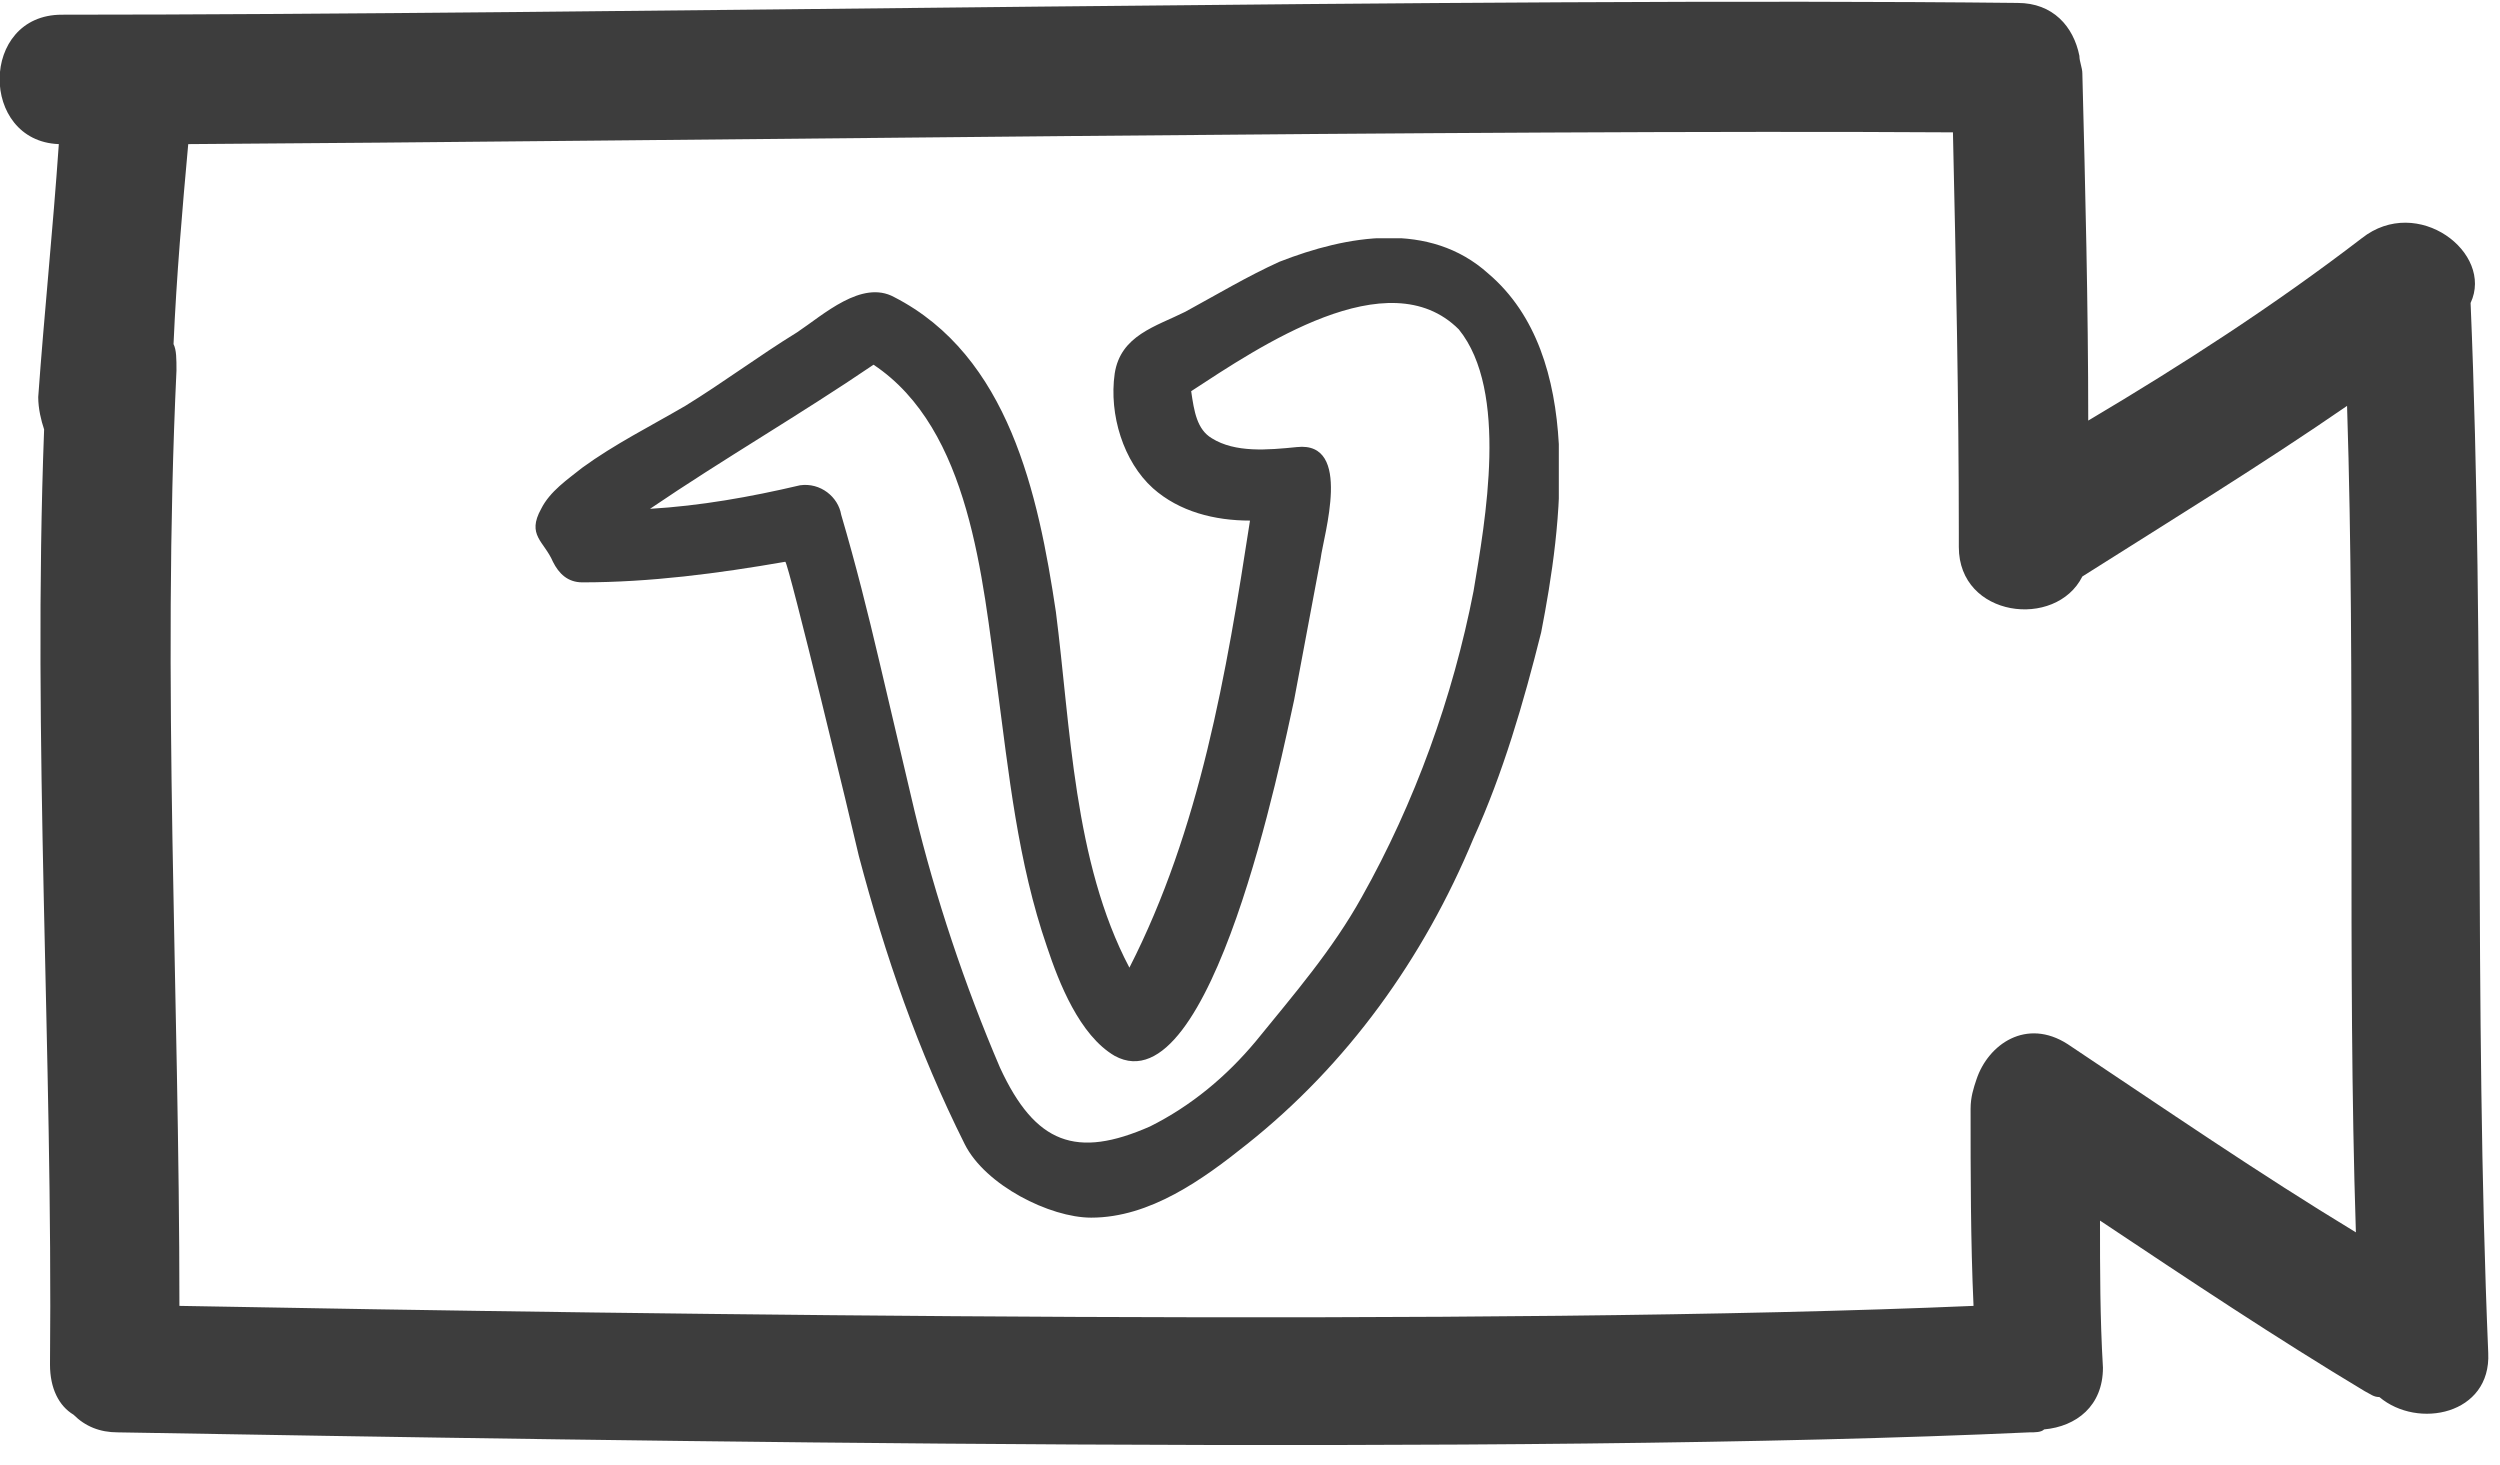 <?xml version="1.0" encoding="utf-8"?>
<!-- Generator: Adobe Illustrator 18.0.0, SVG Export Plug-In . SVG Version: 6.00 Build 0)  -->
<!DOCTYPE svg PUBLIC "-//W3C//DTD SVG 1.1//EN" "http://www.w3.org/Graphics/SVG/1.1/DTD/svg11.dtd">
<svg version="1.1" id="Layer_1" xmlns="http://www.w3.org/2000/svg" xmlns:xlink="http://www.w3.org/1999/xlink" x="0px" y="0px"
	 viewBox="0 0 85 49.8" style="enable-background:new 0 0 85 49.8;" xml:space="preserve">
<style type="text/css">
	.st0{clip-path:url(#SVGID_2_);fill:#3D3D3D;}
	.st1{clip-path:url(#SVGID_4_);fill:#3D3D3D;}
</style>
<g>
	<g>
		<defs>
			<rect id="SVGID_1_" x="0" y="0" width="85" height="49.8"/>
		</defs>
		<clipPath id="SVGID_2_">
			<use xlink:href="#SVGID_1_"  style="overflow:visible;"/>
		</clipPath>
		<path class="st0" d="M80.3,8.1c-3,2.3-6.1,4.3-9.3,6.2c0-3.9-0.1-7.9-0.2-11.8c0-0.2-0.1-0.4-0.1-0.6c-0.2-1-0.9-1.8-2.1-1.8
			c-18-0.2-48.5,0.4-66.5,0.4c-2.8,0-2.8,4.3-0.1,4.4c-0.2,2.9-0.5,5.8-0.7,8.6c0,0.4,0.1,0.8,0.2,1.1C1.1,25.2,1.8,35.8,1.7,46.4
			c0,0.8,0.3,1.4,0.8,1.7c0.4,0.4,0.9,0.6,1.5,0.6c17.5,0.3,47.5,0.8,65,0c0.2,0,0.4,0,0.5-0.1c1.1-0.1,2-0.8,2-2.1
			c-0.1-1.7-0.1-3.3-0.1-5c3,2,6,4,9,5.8c0.2,0.1,0.3,0.2,0.5,0.2c1.3,1.1,3.8,0.6,3.7-1.5c-0.5-11.9-0.1-23.8-0.6-35.7
			C84.8,8.6,82.2,6.6,80.3,8.1L80.3,8.1z M70.3,35.5c-1.4-0.9-2.7,0-3.1,1.2c-0.1,0.3-0.2,0.6-0.2,1c0,2.2,0,4.5,0.1,6.7
			c-16.2,0.7-44.8,0.3-61,0c0-10.6-0.6-21.2-0.1-31.8c0-0.4,0-0.7-0.1-0.9C6,9.4,6.2,7.1,6.4,4.9c15.9-0.1,44.2-0.5,60-0.4
			c0.1,4.5,0.2,9.1,0.2,13.6c0,0.1,0,0.2,0,0.3v0.2c0,2.4,3.3,2.8,4.2,1c3-1.9,6.1-3.8,9-5.8c0.3,9.4,0,18.8,0.3,28.1
			C76.8,39.9,73.6,37.7,70.3,35.5L70.3,35.5z M70.3,35.5"/>
	</g>
</g>
<g>
	<g>
		<defs>
			<rect id="SVGID_3_" x="18" y="8.1" width="35" height="33.6"/>
		</defs>
		<clipPath id="SVGID_4_">
			<use xlink:href="#SVGID_3_"  style="overflow:visible;"/>
		</clipPath>
		<path class="st1" d="M50.6,9.3c-2-1.8-4.8-1.3-7.1-0.4c-1.1,0.5-2.1,1.1-3.2,1.7c-1,0.5-2.2,0.8-2.4,2.1c-0.2,1.4,0.3,3,1.3,3.9
			c0.9,0.8,2.1,1.1,3.3,1.1c-0.8,5.2-1.7,10.5-4.1,15.2c-1.9-3.6-2-8.2-2.5-12.1c-0.6-4-1.6-8.7-5.5-10.7c-1.1-0.6-2.4,0.6-3.3,1.2
			c-1.3,0.8-2.5,1.7-3.8,2.5c-1.2,0.7-2.4,1.3-3.5,2.1c-0.5,0.4-1.1,0.8-1.4,1.4c-0.5,0.9,0.1,1.1,0.4,1.8c0.2,0.4,0.5,0.7,1,0.7
			c2.3,0,4.6-0.3,6.9-0.7c0.1,0,2.3,9.1,2.5,10c0.9,3.4,2,6.6,3.6,9.8c0.7,1.4,2.9,2.5,4.3,2.5c2,0,3.8-1.3,5.3-2.5
			c3.4-2.7,6-6.3,7.7-10.4c1-2.2,1.7-4.6,2.3-7C53.1,17.9,53.9,12.1,50.6,9.3L50.6,9.3z M50.1,20.1c-0.7,3.6-2,7.2-3.8,10.4
			c-1,1.8-2.3,3.3-3.6,4.9c-1,1.2-2.2,2.2-3.6,2.9c-2.5,1.1-3.9,0.6-5.1-2c-1.2-2.8-2.2-5.8-2.9-8.7c-0.4-1.7-0.8-3.4-1.2-5.1
			c-0.4-1.7-0.8-3.3-1.3-5c0,0,0,0,0,0c-0.1-0.6-0.7-1.1-1.4-1c-1.7,0.4-3.4,0.7-5.1,0.8c2.5-1.7,5.1-3.2,7.6-4.9
			c3.3,2.2,3.7,7.3,4.2,10.9c0.4,3,0.7,6,1.7,8.9c0.4,1.2,1.1,3,2.3,3.7c3.3,1.8,5.7-10.3,6.1-12.1c0.3-1.6,0.6-3.2,0.9-4.8
			c0.1-0.8,1.1-4-0.8-3.8c-1,0.1-2.1,0.2-2.9-0.3c-0.5-0.3-0.6-0.9-0.7-1.6c2.3-1.5,6.7-4.5,9.1-2.1C51.3,13.3,50.5,17.7,50.1,20.1
			L50.1,20.1z M50.1,20.1"/>
	</g>
</g>
</svg>
